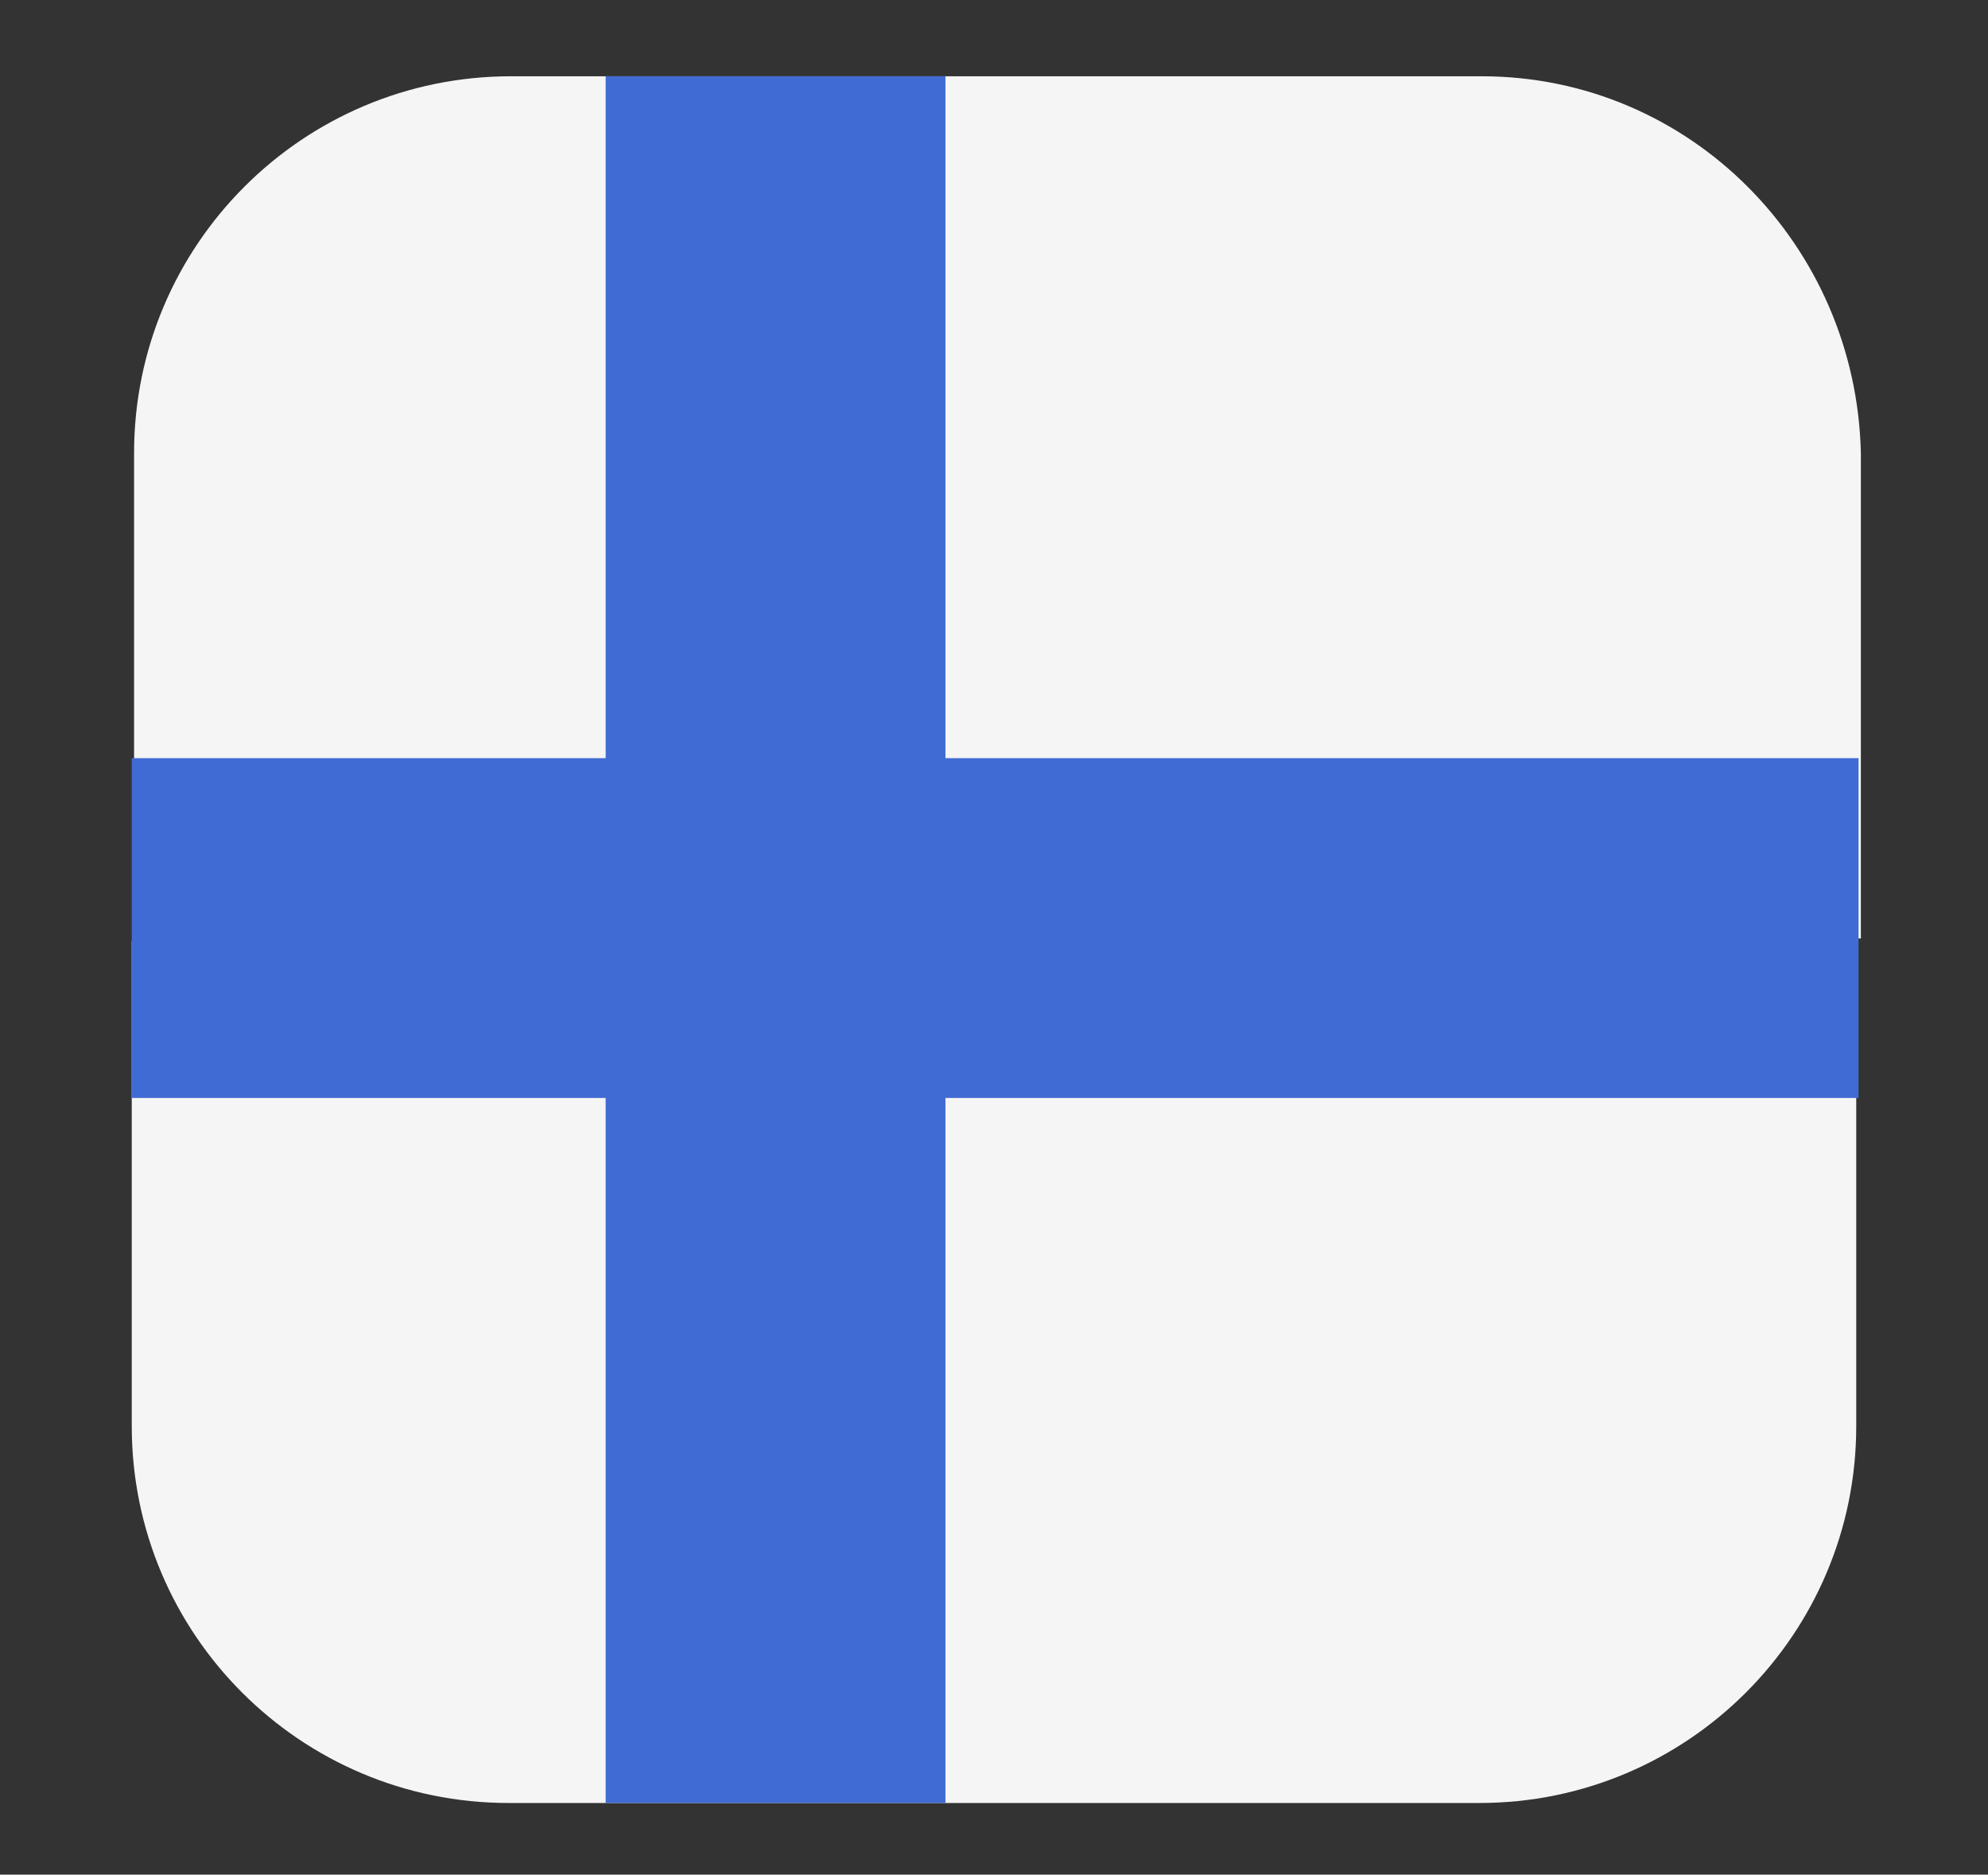 <?xml version="1.0" encoding="utf-8"?>
<!-- Generator: Adobe Illustrator 21.1.0, SVG Export Plug-In . SVG Version: 6.00 Build 0)  -->
<svg version="1.0" id="Livello_1" xmlns="http://www.w3.org/2000/svg" xmlns:xlink="http://www.w3.org/1999/xlink" x="0px" y="0px"
	 viewBox="0 0 86 81.1" style="enable-background:new 0 0 86 81.1;" xml:space="preserve">
<rect x="0" y="0" width="86" height="81.1" fill="#333333" stroke="none"/>
<style type="text/css">
	.st0{fill:#F5F5F5;}
	.st1{fill:#406BD4;}
</style>
<path class="st0" d="M5.7,61.7C5.7,70.7,13,78,22,78h42c9,0,16.3-7.3,16.3-16.3v-21H5.7V61.7z"/>
<path class="st0" d="M64.1,3.3h-42c-9,0-16.3,7.3-16.3,16.3v21h74.7v-21C80.3,10.6,73.1,3.3,64.1,3.3z"/>
<path class="st1" d="M40.9,32.8V3.3H26.2v29.5H5.7v14.7h20.5V78h14.7V47.5h39.5V32.8H40.9z"/>
</svg>
